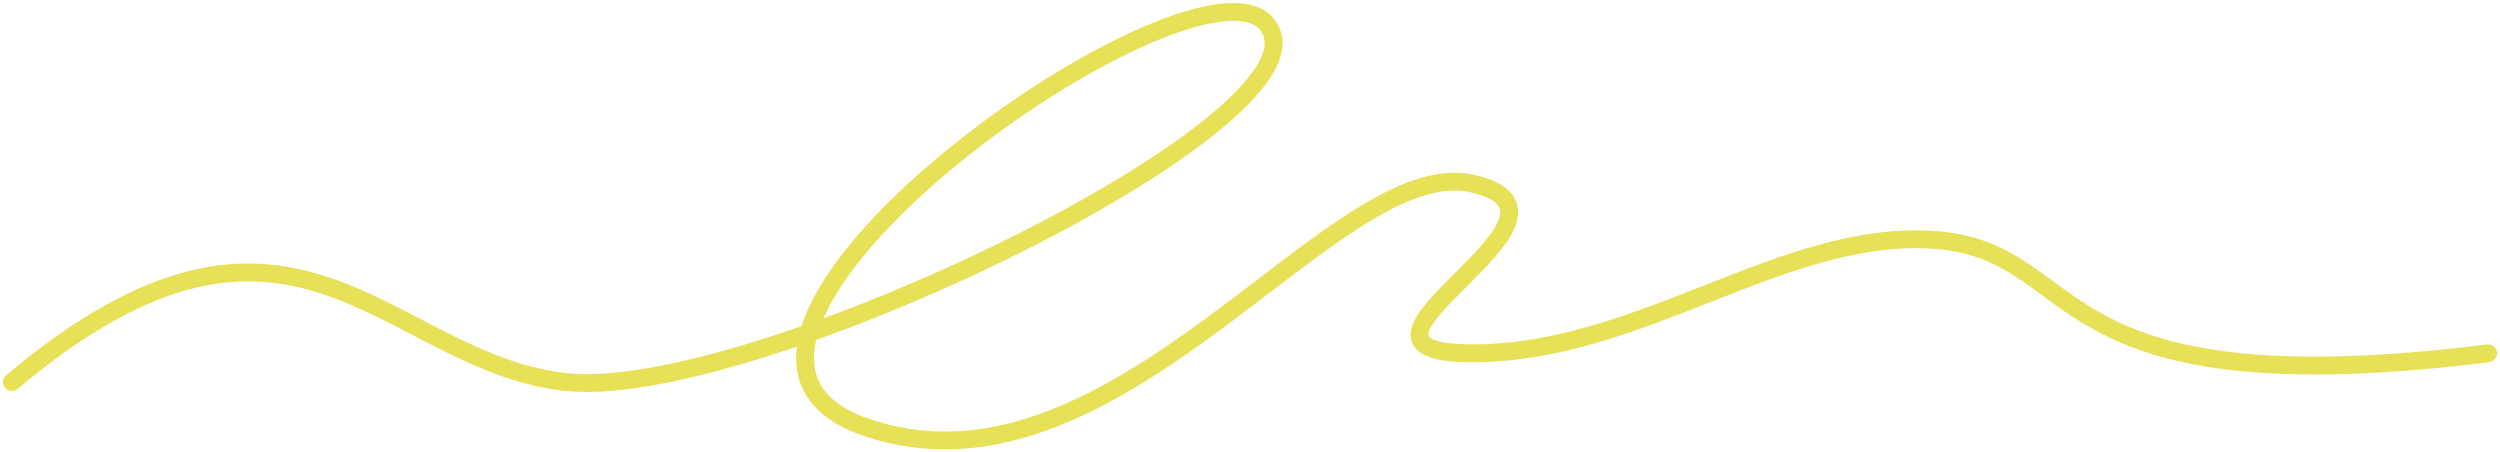 <?xml version="1.0" encoding="UTF-8"?> <svg xmlns="http://www.w3.org/2000/svg" width="420" height="76" viewBox="0 0 420 76" fill="none"> <path d="M418 59.357C342.031 68.863 350.865 42.457 325.424 40.345C299.983 38.233 275.956 59.357 247.335 59.357C218.714 59.357 270.656 36.12 247.335 30.839C224.014 25.558 187.267 86.466 145.219 71.679C103.171 56.892 207.407 -15.281 213.767 5.843C218.856 22.742 125.537 67.454 95.12 64.182C64.704 60.909 49.262 24.442 2 64.182" stroke="#E7E157" stroke-width="3" stroke-linecap="round"></path> </svg> 